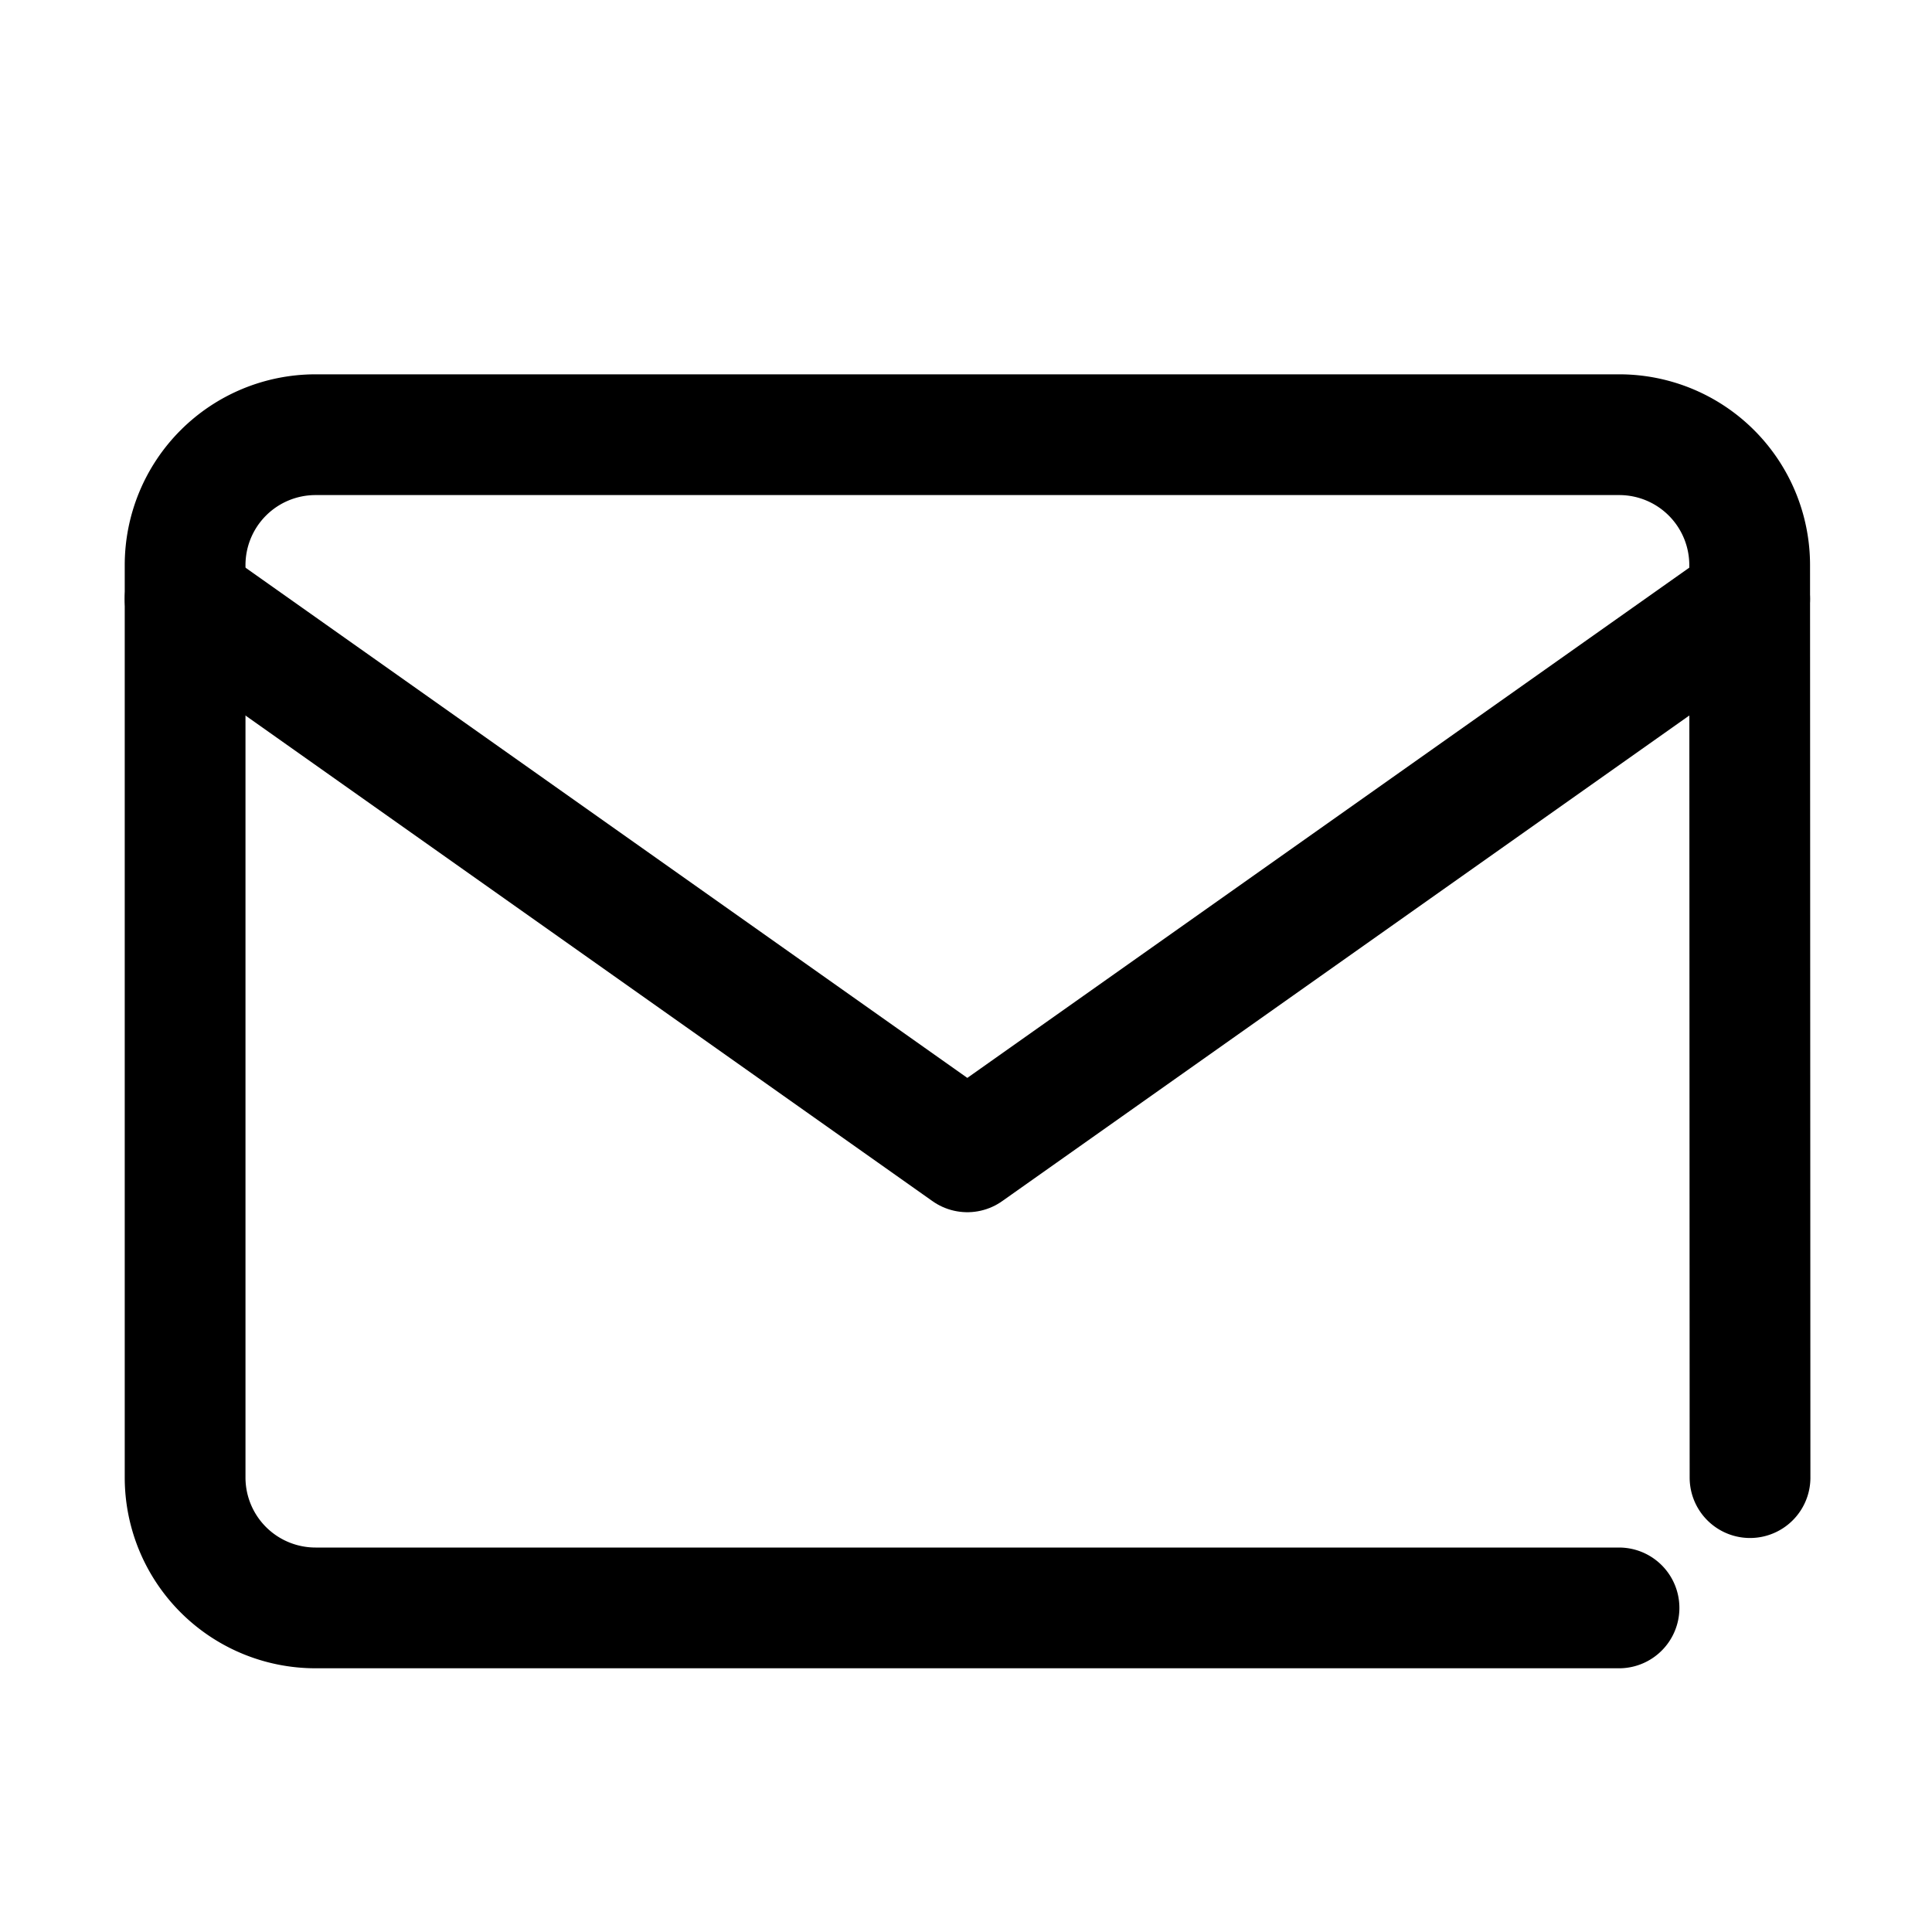 <svg xmlns="http://www.w3.org/2000/svg" fill="none" viewBox="0 0 16 16">
    <path d="M13.408 13.316H2.613a1.08 1.08 0 0 1-1.08-1.08V4.68a1.08 1.08 0 0 1 1.08-1.08H13.41a1.08 1.08 0 0 1 1.08 1.08l.003 7.557" stroke="currentColor" stroke-linecap="round" stroke-linejoin="round"/>
    <path d="m1.533 4.96 6.478 4.579L14.49 4.96" stroke="currentColor" stroke-linecap="round" stroke-linejoin="round"/>
</svg>
